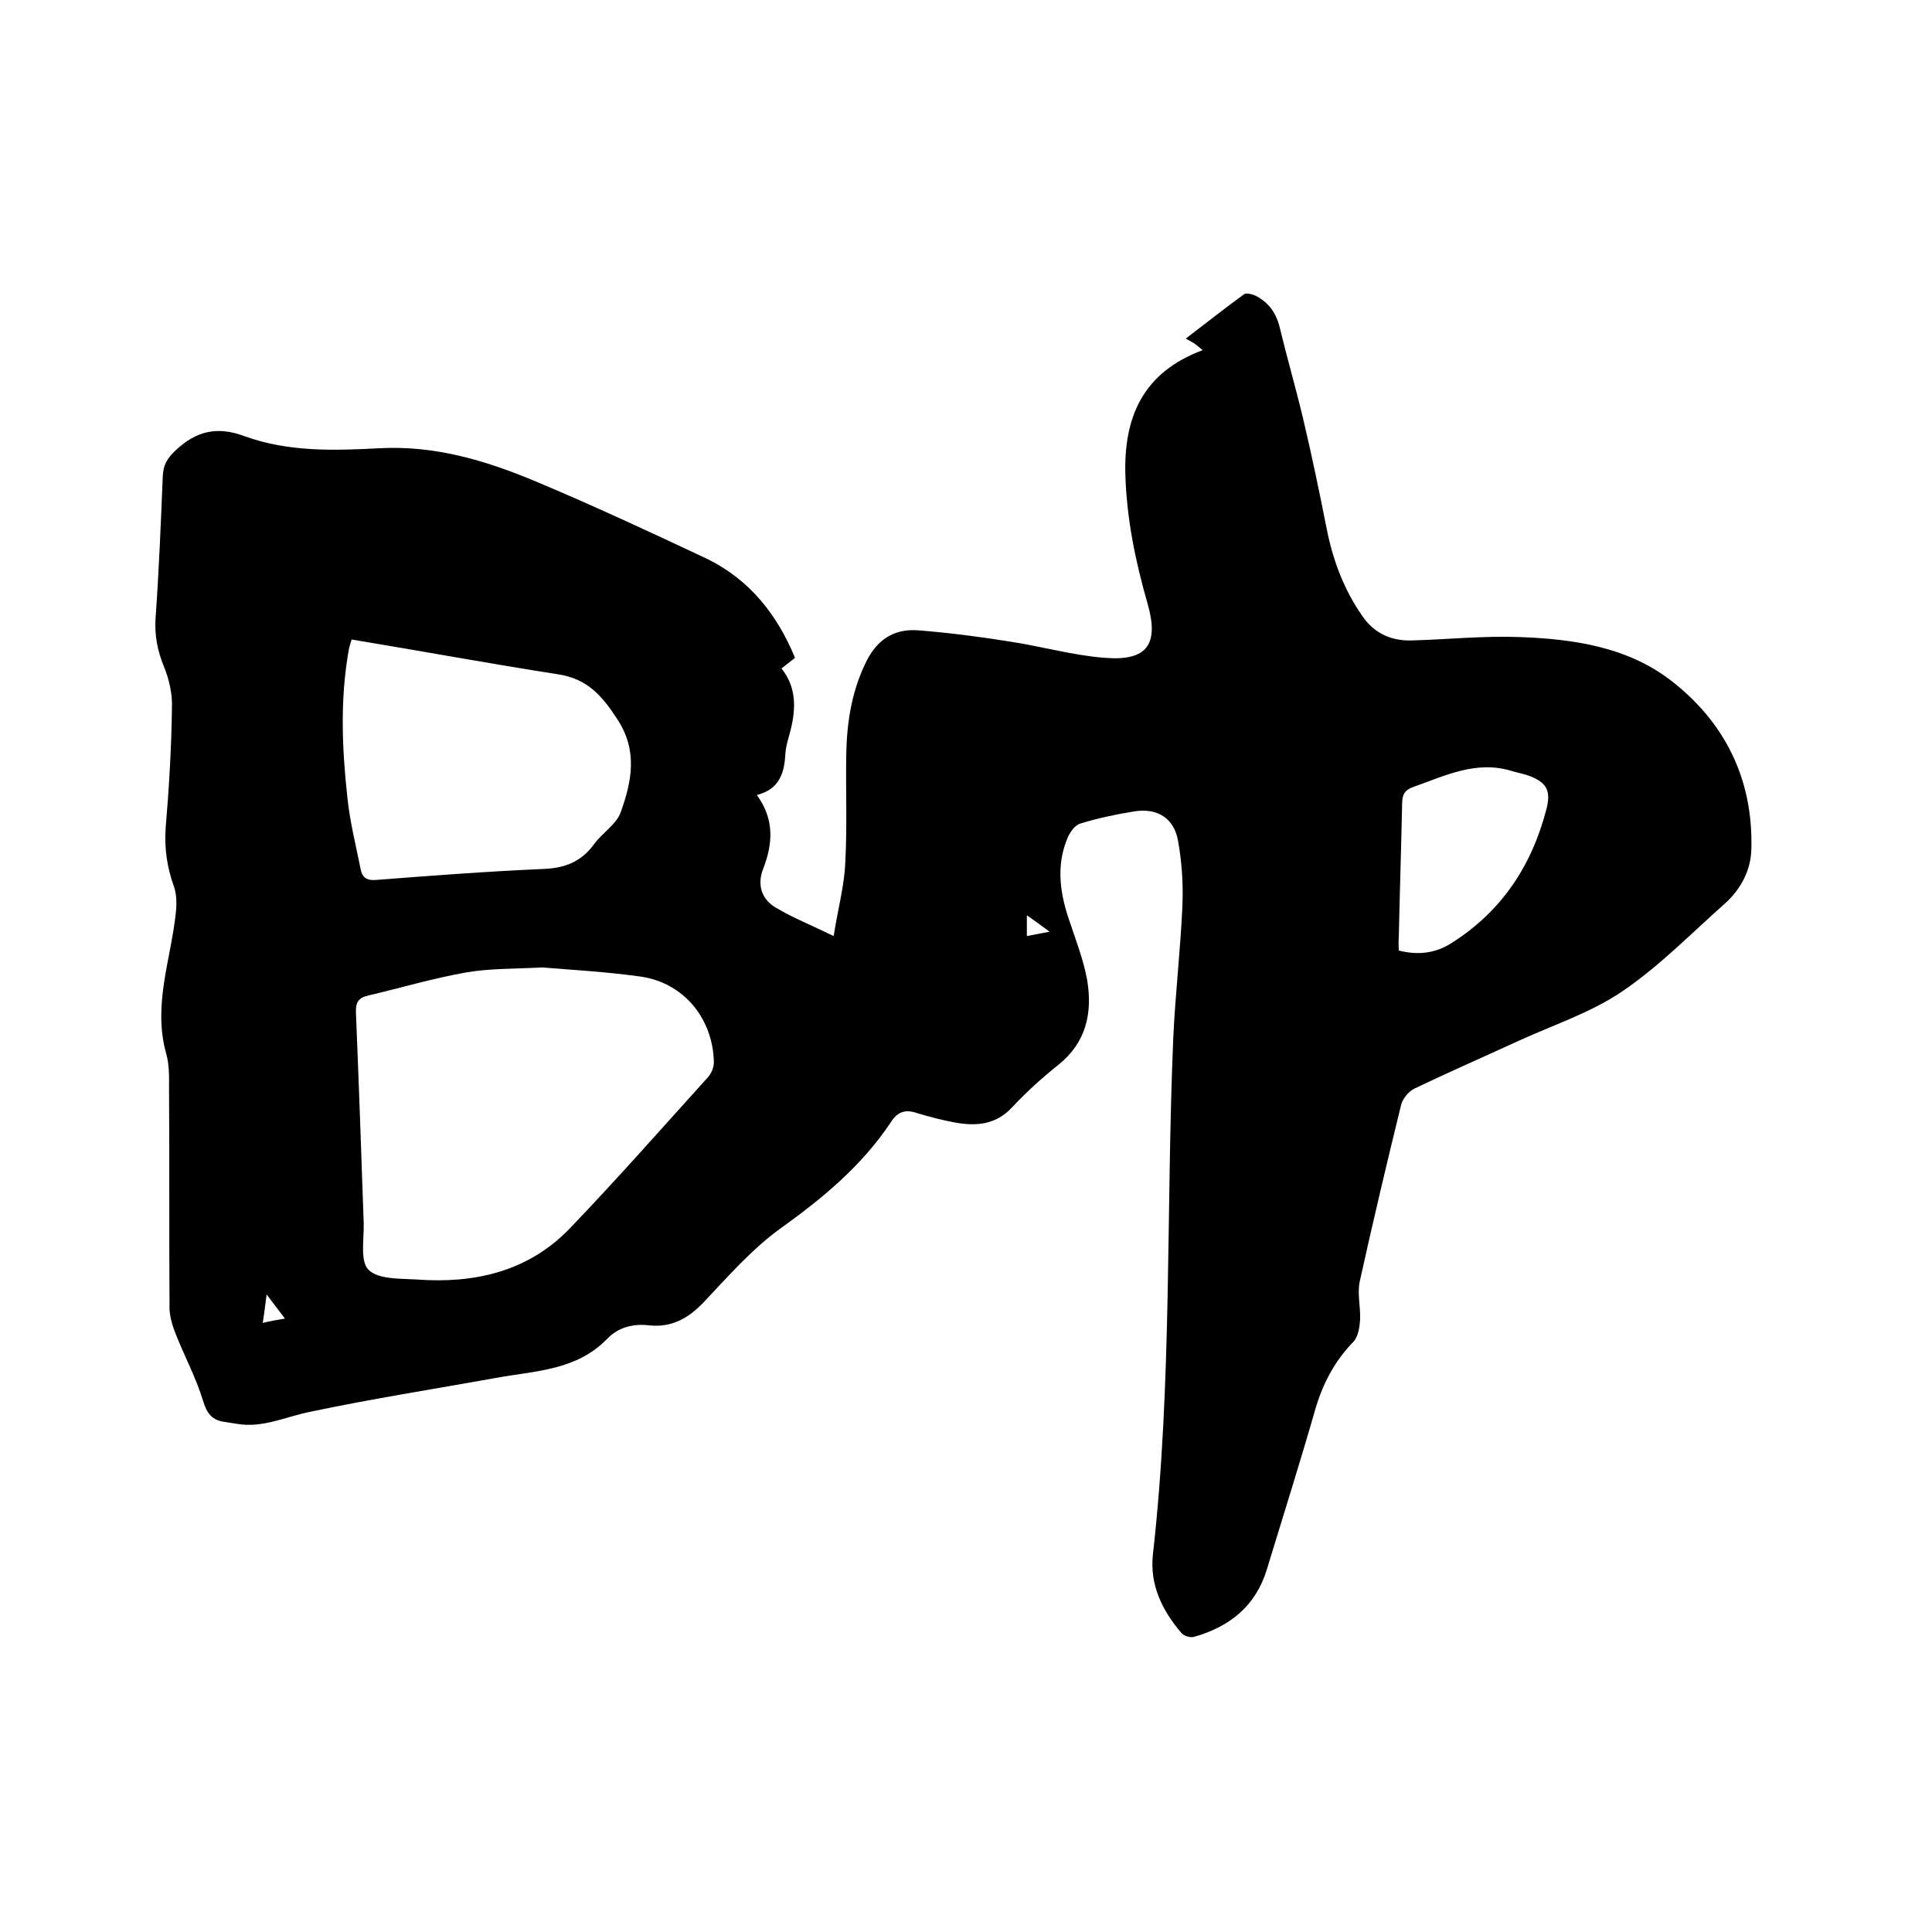 <svg enable-background="new 0 0 400 400" viewBox="0 0 400 400" xmlns="http://www.w3.org/2000/svg"><path d="m164.6 136.2c-1 .8-1.8 1.4-2.8 2.2 3.1 3.9 3 8.2 1.9 12.7-.4 1.6-1 3.3-1.1 5-.2 3.9-1.2 7.3-5.9 8.5 3.7 5.1 3.3 10.1 1.3 15.3-1.3 3.3-.3 6.3 2.6 8 3.5 2.1 7.3 3.6 12 5.9.9-5.7 2.2-10.4 2.4-15.1.4-7.4.1-14.8.2-22.2.1-6.5 1-12.8 3.8-18.8 2.2-4.9 5.7-7.6 11.1-7.2 6.3.5 12.6 1.3 18.8 2.3 6.7 1 13.2 2.9 19.9 3.4 8.7.7 11.2-2.8 8.8-11.2-2.5-8.7-4.3-17.4-4.6-26.5-.4-12.1 3.6-21.4 16-26-.7-.6-1.2-1-1.6-1.3s-.9-.5-1.9-1.1c4.2-3.2 8.1-6.3 12.1-9.2.5-.3 1.6 0 2.3.3 2.8 1.4 4.4 3.7 5.1 6.8 1.5 6.2 3.3 12.4 4.8 18.7 1.8 7.6 3.4 15.3 4.9 22.9 1.3 6.5 3.6 12.6 7.4 18 2.4 3.5 5.9 5.1 10.1 5 7.5-.2 15-1 22.5-.7 11 .4 22 2 31 8.8 11.4 8.7 17.3 20.6 16.9 35.1-.1 4.3-2.1 8.2-5.4 11.2-7 6.2-13.7 13.1-21.4 18.3-6.5 4.4-14.2 6.9-21.4 10.2s-14.5 6.5-21.6 9.9c-1.2.6-2.4 2.1-2.7 3.3-3 12.2-5.9 24.5-8.6 36.7-.5 2.5.2 5.2.1 7.8-.1 1.5-.4 3.5-1.3 4.5-3.9 4-6.3 8.5-7.9 13.8-3.2 11.2-6.7 22.2-10.1 33.4-2.3 7.6-7.7 11.9-15.1 14-.8.2-2.1-.2-2.6-.8-4-4.7-6.6-10-5.9-16.3 4-35.4 2.7-71 4.2-106.6.4-9.2 1.5-18.4 1.9-27.6.2-4.5-.1-9.1-.9-13.5-.8-4.7-4.3-6.9-9.1-6.1-3.8.6-7.5 1.4-11.1 2.5-1.1.3-2.1 1.7-2.6 2.8-2.6 6-1.6 12 .5 17.9 1.3 3.9 2.8 7.8 3.5 11.8 1.1 6.7-.2 12.8-5.9 17.4-3.4 2.7-6.6 5.6-9.6 8.8-3.4 3.7-7.5 4-11.9 3.2-2.7-.5-5.4-1.2-8-2-2.4-.8-4-.1-5.3 2-6 9-14.1 15.7-22.9 22-5.8 4.2-10.7 9.8-15.7 15.1-3.2 3.4-6.7 5.4-11.4 4.9-3.3-.4-6.4.4-8.7 2.8-6.4 6.6-15 6.6-23.1 8.1-12.8 2.3-25.6 4.3-38.4 7-5 1-9.8 3.4-15.1 2.5-.8-.1-1.7-.3-2.5-.4-2.7-.3-3.8-1.8-4.6-4.5-1.4-4.6-3.7-8.9-5.5-13.4-.7-1.7-1.3-3.6-1.4-5.4-.1-15.1 0-30.3-.1-45.4 0-2.5.1-5.2-.6-7.6-2.8-10 1-19.5 2-29.1.2-1.8.2-3.8-.4-5.5-1.4-3.9-2-7.8-1.7-12.1.7-8.3 1.2-16.7 1.3-25 .1-2.8-.6-5.8-1.7-8.5-1.3-3.2-1.9-6.3-1.7-9.8.7-9.8 1.1-19.7 1.5-29.5.1-2.3.9-3.7 2.6-5.3 4.3-4.1 8.7-5.1 14.3-3 9.1 3.3 18.6 3 28 2.5 11.4-.6 21.8 2.5 31.9 6.7 12.2 5.1 24.2 10.7 36.1 16.3 8.6 4.3 14.3 11.4 18 20.4zm-52.3 64.1c-5.9.3-10.8.2-15.6 1-6.9 1.2-13.6 3.2-20.4 4.8-2.2.5-2.7 1.5-2.6 3.7.6 14.5 1.1 29 1.6 43.4.1 3.3-.8 7.9 1 9.7 2 2 6.5 1.8 9.9 2 12 .9 23.1-1.6 31.7-10.5 9.8-10.2 19.2-20.9 28.7-31.4.7-.8 1.2-2 1.2-3.1-.2-9-6.2-16.4-15.1-17.7-7.1-1-14.3-1.4-20.4-1.9zm-39.5-67.9c-.3 1-.5 1.6-.6 2.2-1.8 10.1-1.4 20.2-.3 30.3.5 5.1 1.8 10.2 2.8 15.2.3 1.5 1.2 2.2 2.9 2.1 11.7-.9 23.4-1.8 35.1-2.3 4.3-.2 7.6-1.5 10.2-5 1.7-2.4 4.7-4.2 5.6-6.7 2.3-6.4 3.6-12.8-.7-19.3-3.1-4.8-6.2-8.4-12.3-9.3-14.1-2.2-28.2-4.8-42.7-7.2zm216.8 64.4c4 1 7.6.6 11-1.6 10.4-6.6 16.6-16.1 19.6-27.8.9-3.6.1-5.3-3.4-6.7-1.3-.5-2.6-.7-3.9-1.1-7.3-2.2-13.7 1-20.2 3.3-1.8.6-2.4 1.6-2.4 3.4-.2 9.3-.5 18.6-.7 27.9-.1.9 0 1.7 0 2.6zm-230.6 76.2c-1.2-1.6-2.3-3-3.8-5-.3 2.4-.5 4-.8 5.9 1.6-.4 2.8-.6 4.6-.9zm158.3-80.1c-1.9-1.4-3.1-2.3-4.7-3.4v4.3c1.5-.3 2.7-.5 4.7-.9z"/></svg>